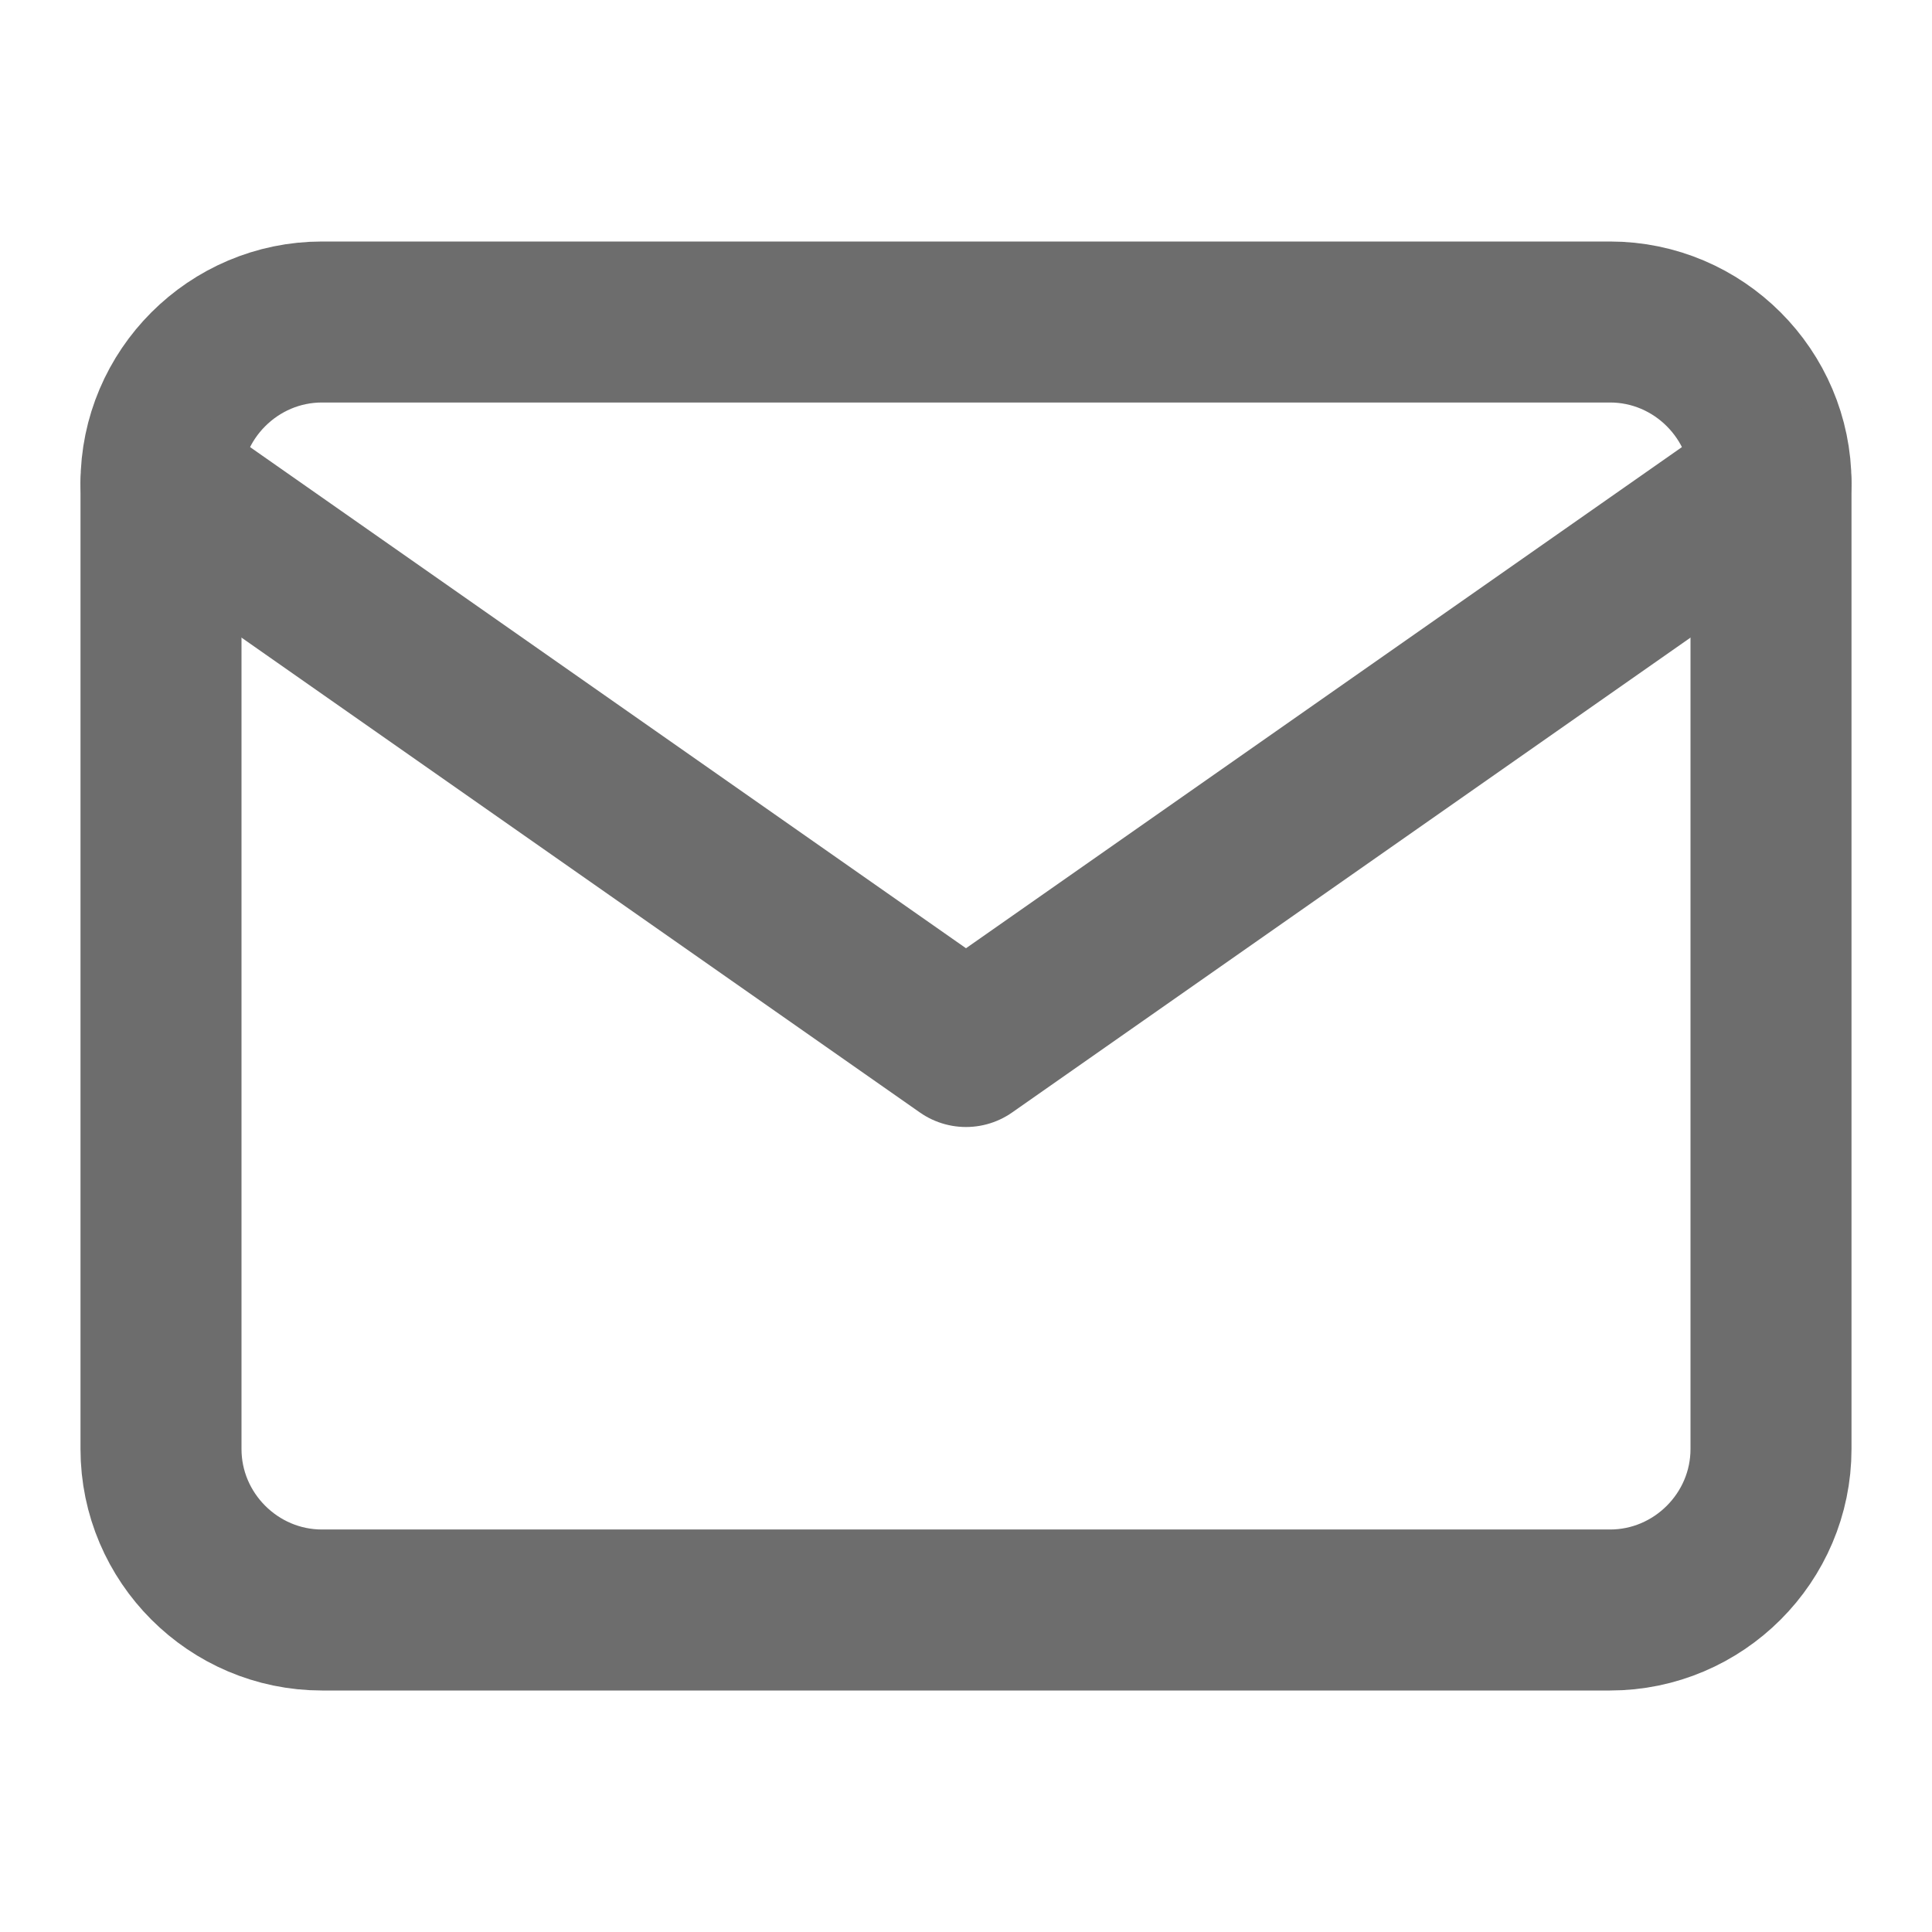 <svg xmlns="http://www.w3.org/2000/svg" width="24" height="24" viewBox="0 0 24 24" fill="none"><path d="M4 4H20C21.1 4 22 4.9 22 6V18C22 19.1 21.1 20 20 20H4C2.9 20 2 19.1 2 18V6C2 4.9 2.9 4 4 4Z" stroke="#6D6D6D" stroke-width="2" stroke-linecap="round" stroke-linejoin="round"></path><path d="M22 6L12 13L2 6" stroke="#6D6D6D" stroke-width="2" stroke-linecap="round" stroke-linejoin="round"></path></svg>